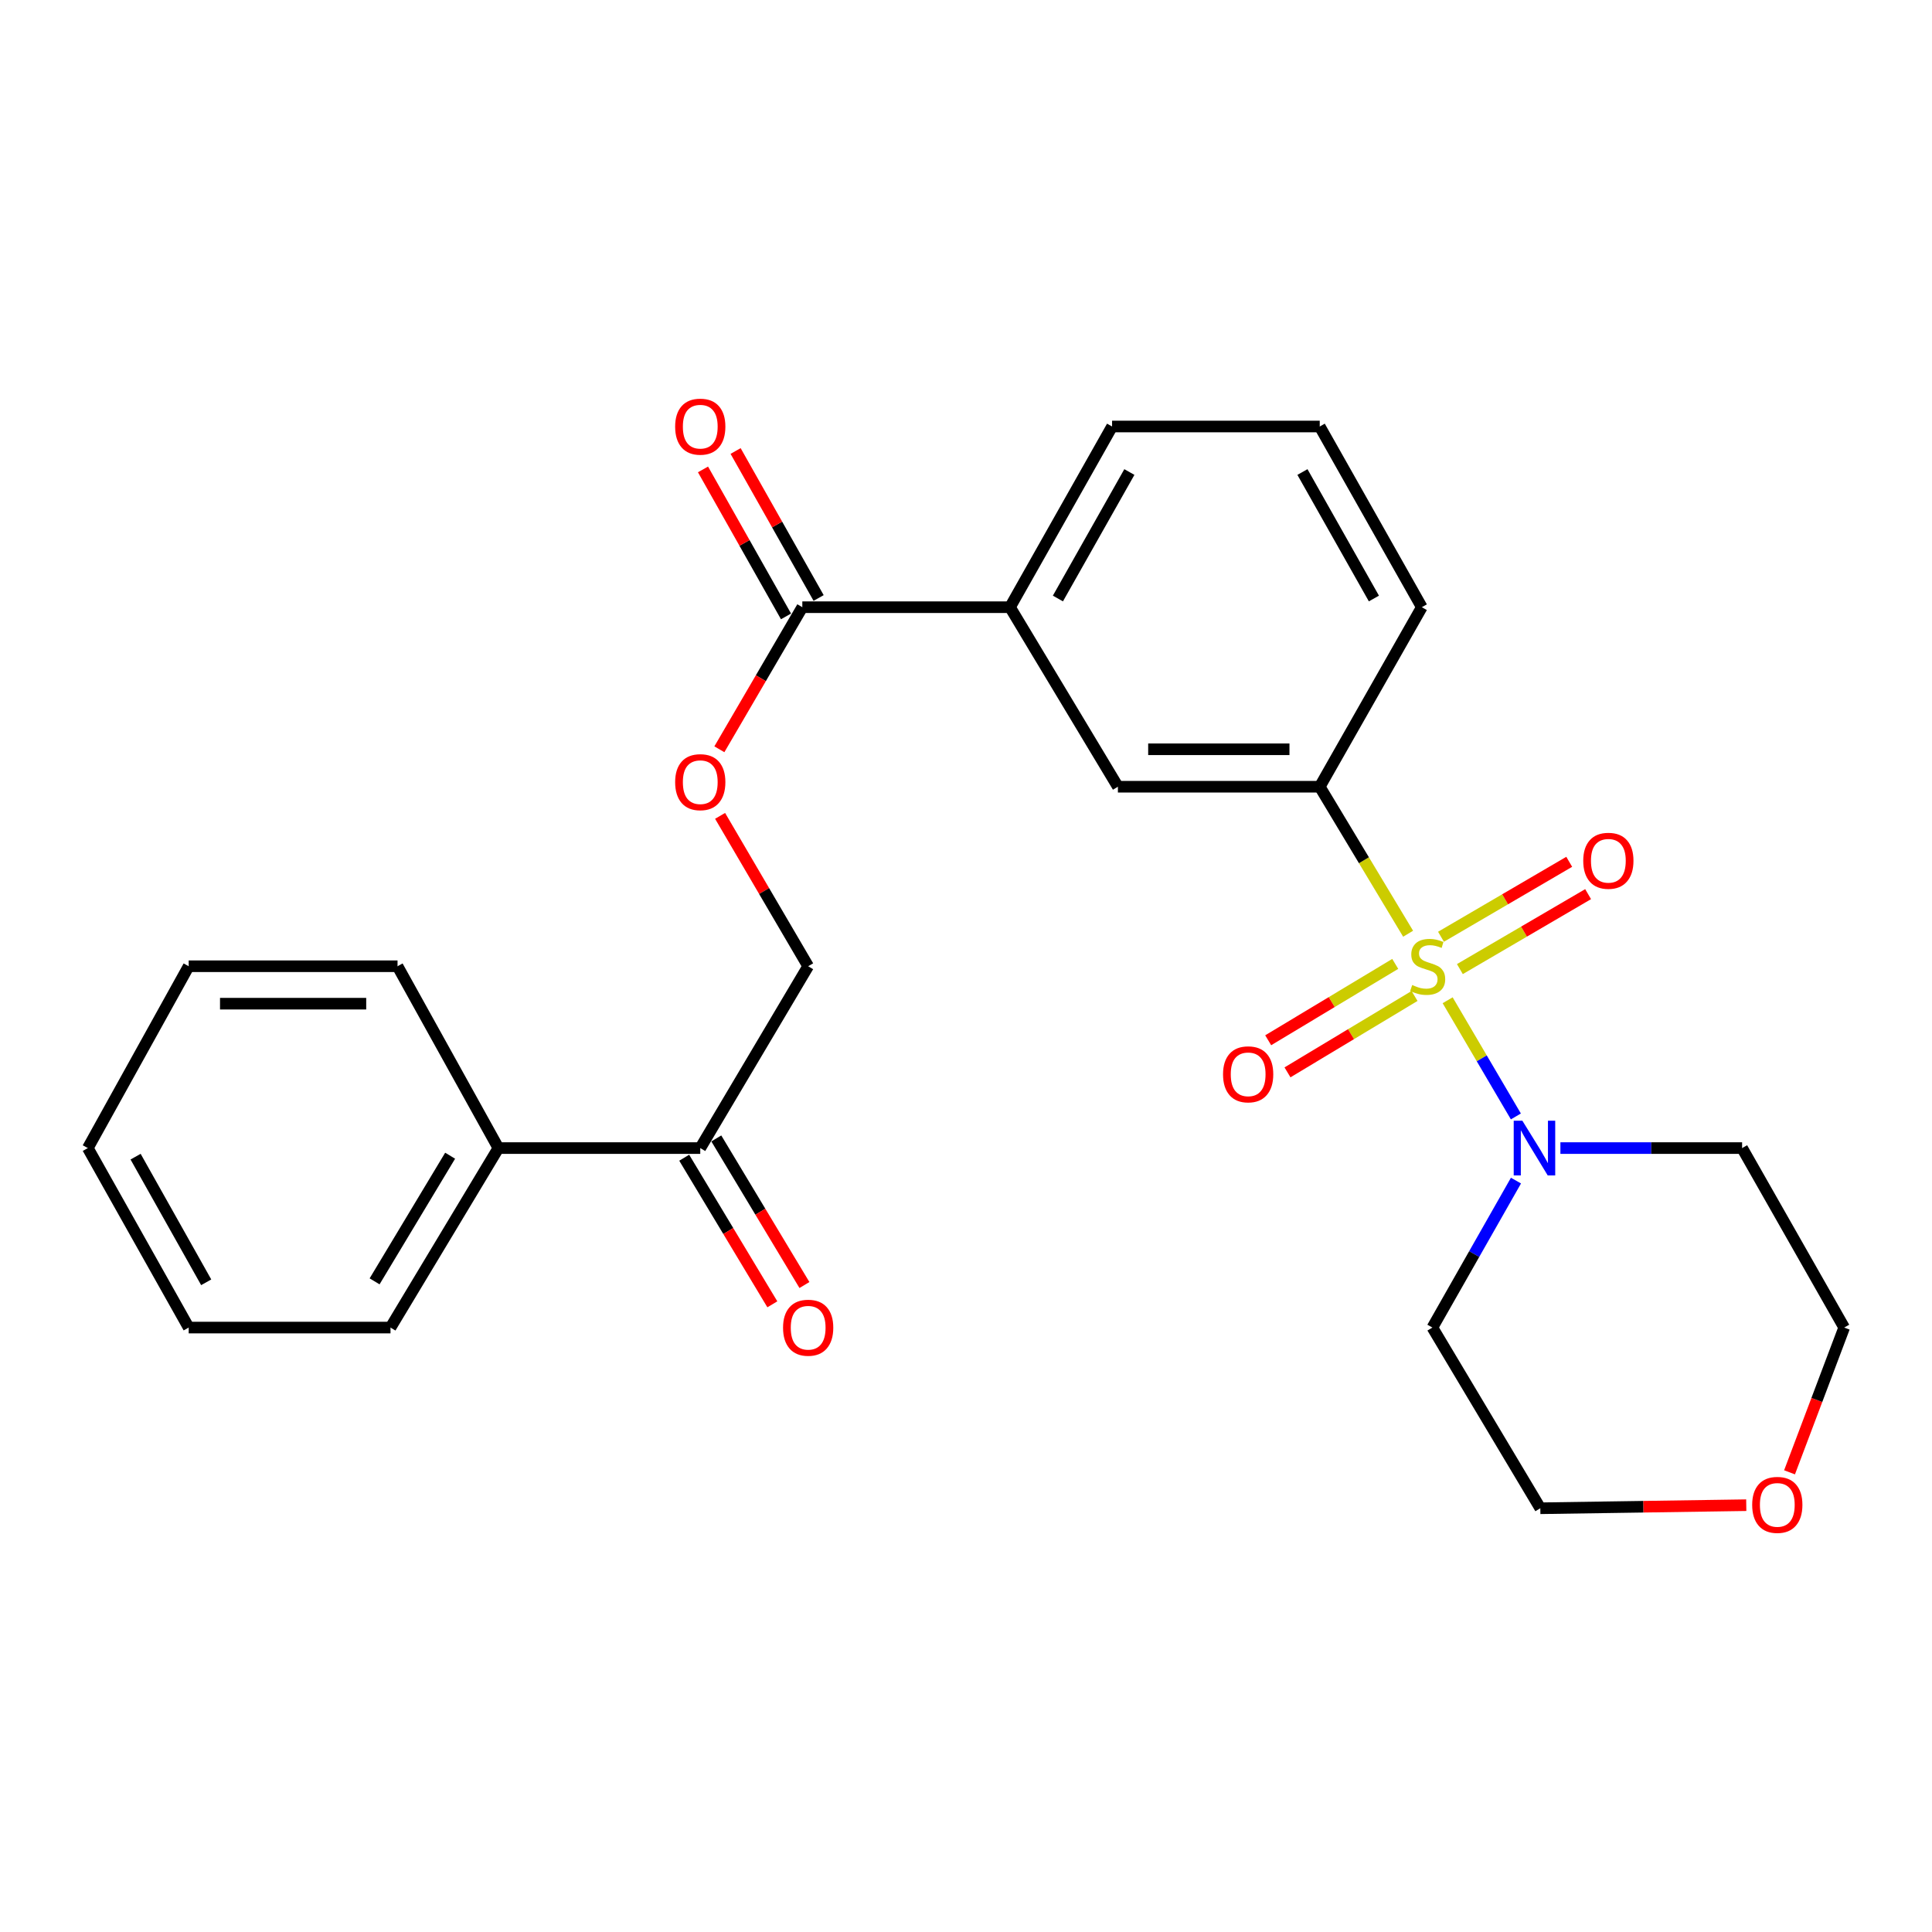 <?xml version='1.0' encoding='iso-8859-1'?>
<svg version='1.1' baseProfile='full'
              xmlns='http://www.w3.org/2000/svg'
                      xmlns:rdkit='http://www.rdkit.org/xml'
                      xmlns:xlink='http://www.w3.org/1999/xlink'
                  xml:space='preserve'
width='1000px' height='1000px' viewBox='0 0 1000 1000'>
<!-- END OF HEADER -->
<rect style='opacity:1.0;fill:#FFFFFF;stroke:none' width='1000' height='1000' x='0' y='0'> </rect>
<path class='bond-0' d='M 749.298,517.732 L 766.958,547.798' style='fill:none;fill-rule:evenodd;stroke:#CCCC00;stroke-width:6px;stroke-linecap:butt;stroke-linejoin:miter;stroke-opacity:1' />
<path class='bond-0' d='M 766.958,547.798 L 784.617,577.865' style='fill:none;fill-rule:evenodd;stroke:#0000FF;stroke-width:6px;stroke-linecap:butt;stroke-linejoin:miter;stroke-opacity:1' />
<path class='bond-1' d='M 728.837,483.293 L 705.965,445.251' style='fill:none;fill-rule:evenodd;stroke:#CCCC00;stroke-width:6px;stroke-linecap:butt;stroke-linejoin:miter;stroke-opacity:1' />
<path class='bond-1' d='M 705.965,445.251 L 683.093,407.209' style='fill:none;fill-rule:evenodd;stroke:#000000;stroke-width:6px;stroke-linecap:butt;stroke-linejoin:miter;stroke-opacity:1' />
<path class='bond-4' d='M 722.172,498.906 L 689.293,518.674' style='fill:none;fill-rule:evenodd;stroke:#CCCC00;stroke-width:6px;stroke-linecap:butt;stroke-linejoin:miter;stroke-opacity:1' />
<path class='bond-4' d='M 689.293,518.674 L 656.415,538.441' style='fill:none;fill-rule:evenodd;stroke:#FF0000;stroke-width:6px;stroke-linecap:butt;stroke-linejoin:miter;stroke-opacity:1' />
<path class='bond-4' d='M 732.159,515.517 L 699.28,535.285' style='fill:none;fill-rule:evenodd;stroke:#CCCC00;stroke-width:6px;stroke-linecap:butt;stroke-linejoin:miter;stroke-opacity:1' />
<path class='bond-4' d='M 699.28,535.285 L 666.401,555.052' style='fill:none;fill-rule:evenodd;stroke:#FF0000;stroke-width:6px;stroke-linecap:butt;stroke-linejoin:miter;stroke-opacity:1' />
<path class='bond-5' d='M 755.634,501.599 L 788.82,482.202' style='fill:none;fill-rule:evenodd;stroke:#CCCC00;stroke-width:6px;stroke-linecap:butt;stroke-linejoin:miter;stroke-opacity:1' />
<path class='bond-5' d='M 788.82,482.202 L 822.007,462.804' style='fill:none;fill-rule:evenodd;stroke:#FF0000;stroke-width:6px;stroke-linecap:butt;stroke-linejoin:miter;stroke-opacity:1' />
<path class='bond-5' d='M 745.854,484.866 L 779.04,465.469' style='fill:none;fill-rule:evenodd;stroke:#CCCC00;stroke-width:6px;stroke-linecap:butt;stroke-linejoin:miter;stroke-opacity:1' />
<path class='bond-5' d='M 779.04,465.469 L 812.226,446.071' style='fill:none;fill-rule:evenodd;stroke:#FF0000;stroke-width:6px;stroke-linecap:butt;stroke-linejoin:miter;stroke-opacity:1' />
<path class='bond-14' d='M 784.666,611.075 L 763.038,649.111' style='fill:none;fill-rule:evenodd;stroke:#0000FF;stroke-width:6px;stroke-linecap:butt;stroke-linejoin:miter;stroke-opacity:1' />
<path class='bond-14' d='M 763.038,649.111 L 741.411,687.146' style='fill:none;fill-rule:evenodd;stroke:#000000;stroke-width:6px;stroke-linecap:butt;stroke-linejoin:miter;stroke-opacity:1' />
<path class='bond-15' d='M 807.664,594.243 L 854.686,594.243' style='fill:none;fill-rule:evenodd;stroke:#0000FF;stroke-width:6px;stroke-linecap:butt;stroke-linejoin:miter;stroke-opacity:1' />
<path class='bond-15' d='M 854.686,594.243 L 901.709,594.243' style='fill:none;fill-rule:evenodd;stroke:#000000;stroke-width:6px;stroke-linecap:butt;stroke-linejoin:miter;stroke-opacity:1' />
<path class='bond-3' d='M 683.093,407.209 L 578.625,407.209' style='fill:none;fill-rule:evenodd;stroke:#000000;stroke-width:6px;stroke-linecap:butt;stroke-linejoin:miter;stroke-opacity:1' />
<path class='bond-3' d='M 667.423,387.827 L 594.296,387.827' style='fill:none;fill-rule:evenodd;stroke:#000000;stroke-width:6px;stroke-linecap:butt;stroke-linejoin:miter;stroke-opacity:1' />
<path class='bond-16' d='M 683.093,407.209 L 735.93,314.284' style='fill:none;fill-rule:evenodd;stroke:#000000;stroke-width:6px;stroke-linecap:butt;stroke-linejoin:miter;stroke-opacity:1' />
<path class='bond-2' d='M 415.28,314.284 L 522.774,314.284' style='fill:none;fill-rule:evenodd;stroke:#000000;stroke-width:6px;stroke-linecap:butt;stroke-linejoin:miter;stroke-opacity:1' />
<path class='bond-7' d='M 415.28,314.284 L 393.812,351.055' style='fill:none;fill-rule:evenodd;stroke:#000000;stroke-width:6px;stroke-linecap:butt;stroke-linejoin:miter;stroke-opacity:1' />
<path class='bond-7' d='M 393.812,351.055 L 372.344,387.825' style='fill:none;fill-rule:evenodd;stroke:#FF0000;stroke-width:6px;stroke-linecap:butt;stroke-linejoin:miter;stroke-opacity:1' />
<path class='bond-9' d='M 423.718,309.518 L 402.232,271.477' style='fill:none;fill-rule:evenodd;stroke:#000000;stroke-width:6px;stroke-linecap:butt;stroke-linejoin:miter;stroke-opacity:1' />
<path class='bond-9' d='M 402.232,271.477 L 380.745,233.436' style='fill:none;fill-rule:evenodd;stroke:#FF0000;stroke-width:6px;stroke-linecap:butt;stroke-linejoin:miter;stroke-opacity:1' />
<path class='bond-9' d='M 406.842,319.05 L 385.356,281.009' style='fill:none;fill-rule:evenodd;stroke:#000000;stroke-width:6px;stroke-linecap:butt;stroke-linejoin:miter;stroke-opacity:1' />
<path class='bond-9' d='M 385.356,281.009 L 363.87,242.968' style='fill:none;fill-rule:evenodd;stroke:#FF0000;stroke-width:6px;stroke-linecap:butt;stroke-linejoin:miter;stroke-opacity:1' />
<path class='bond-6' d='M 578.625,407.209 L 522.774,314.284' style='fill:none;fill-rule:evenodd;stroke:#000000;stroke-width:6px;stroke-linecap:butt;stroke-linejoin:miter;stroke-opacity:1' />
<path class='bond-27' d='M 522.774,314.284 L 575.61,220.756' style='fill:none;fill-rule:evenodd;stroke:#000000;stroke-width:6px;stroke-linecap:butt;stroke-linejoin:miter;stroke-opacity:1' />
<path class='bond-27' d='M 547.574,309.788 L 584.56,244.319' style='fill:none;fill-rule:evenodd;stroke:#000000;stroke-width:6px;stroke-linecap:butt;stroke-linejoin:miter;stroke-opacity:1' />
<path class='bond-10' d='M 372.717,422.288 L 395.512,461.205' style='fill:none;fill-rule:evenodd;stroke:#FF0000;stroke-width:6px;stroke-linecap:butt;stroke-linejoin:miter;stroke-opacity:1' />
<path class='bond-10' d='M 395.512,461.205 L 418.306,500.123' style='fill:none;fill-rule:evenodd;stroke:#000000;stroke-width:6px;stroke-linecap:butt;stroke-linejoin:miter;stroke-opacity:1' />
<path class='bond-8' d='M 362.454,594.243 L 418.306,500.123' style='fill:none;fill-rule:evenodd;stroke:#000000;stroke-width:6px;stroke-linecap:butt;stroke-linejoin:miter;stroke-opacity:1' />
<path class='bond-11' d='M 354.149,599.236 L 376.955,637.173' style='fill:none;fill-rule:evenodd;stroke:#000000;stroke-width:6px;stroke-linecap:butt;stroke-linejoin:miter;stroke-opacity:1' />
<path class='bond-11' d='M 376.955,637.173 L 399.762,675.109' style='fill:none;fill-rule:evenodd;stroke:#FF0000;stroke-width:6px;stroke-linecap:butt;stroke-linejoin:miter;stroke-opacity:1' />
<path class='bond-11' d='M 370.76,589.25 L 393.566,627.187' style='fill:none;fill-rule:evenodd;stroke:#000000;stroke-width:6px;stroke-linecap:butt;stroke-linejoin:miter;stroke-opacity:1' />
<path class='bond-11' d='M 393.566,627.187 L 416.373,665.123' style='fill:none;fill-rule:evenodd;stroke:#FF0000;stroke-width:6px;stroke-linecap:butt;stroke-linejoin:miter;stroke-opacity:1' />
<path class='bond-13' d='M 362.454,594.243 L 257.976,594.243' style='fill:none;fill-rule:evenodd;stroke:#000000;stroke-width:6px;stroke-linecap:butt;stroke-linejoin:miter;stroke-opacity:1' />
<path class='bond-12' d='M 926.259,762.073 L 940.402,724.61' style='fill:none;fill-rule:evenodd;stroke:#FF0000;stroke-width:6px;stroke-linecap:butt;stroke-linejoin:miter;stroke-opacity:1' />
<path class='bond-12' d='M 940.402,724.61 L 954.545,687.146' style='fill:none;fill-rule:evenodd;stroke:#000000;stroke-width:6px;stroke-linecap:butt;stroke-linejoin:miter;stroke-opacity:1' />
<path class='bond-26' d='M 903.861,779.083 L 850.561,779.879' style='fill:none;fill-rule:evenodd;stroke:#FF0000;stroke-width:6px;stroke-linecap:butt;stroke-linejoin:miter;stroke-opacity:1' />
<path class='bond-26' d='M 850.561,779.879 L 797.262,780.674' style='fill:none;fill-rule:evenodd;stroke:#000000;stroke-width:6px;stroke-linecap:butt;stroke-linejoin:miter;stroke-opacity:1' />
<path class='bond-21' d='M 257.976,594.243 L 202.124,687.146' style='fill:none;fill-rule:evenodd;stroke:#000000;stroke-width:6px;stroke-linecap:butt;stroke-linejoin:miter;stroke-opacity:1' />
<path class='bond-21' d='M 232.987,598.192 L 193.891,663.225' style='fill:none;fill-rule:evenodd;stroke:#000000;stroke-width:6px;stroke-linecap:butt;stroke-linejoin:miter;stroke-opacity:1' />
<path class='bond-22' d='M 257.976,594.243 L 205.763,500.123' style='fill:none;fill-rule:evenodd;stroke:#000000;stroke-width:6px;stroke-linecap:butt;stroke-linejoin:miter;stroke-opacity:1' />
<path class='bond-18' d='M 741.411,687.146 L 797.262,780.674' style='fill:none;fill-rule:evenodd;stroke:#000000;stroke-width:6px;stroke-linecap:butt;stroke-linejoin:miter;stroke-opacity:1' />
<path class='bond-19' d='M 901.709,594.243 L 954.545,687.146' style='fill:none;fill-rule:evenodd;stroke:#000000;stroke-width:6px;stroke-linecap:butt;stroke-linejoin:miter;stroke-opacity:1' />
<path class='bond-20' d='M 735.93,314.284 L 683.093,220.756' style='fill:none;fill-rule:evenodd;stroke:#000000;stroke-width:6px;stroke-linecap:butt;stroke-linejoin:miter;stroke-opacity:1' />
<path class='bond-20' d='M 711.129,309.788 L 674.143,244.319' style='fill:none;fill-rule:evenodd;stroke:#000000;stroke-width:6px;stroke-linecap:butt;stroke-linejoin:miter;stroke-opacity:1' />
<path class='bond-17' d='M 575.61,220.756 L 683.093,220.756' style='fill:none;fill-rule:evenodd;stroke:#000000;stroke-width:6px;stroke-linecap:butt;stroke-linejoin:miter;stroke-opacity:1' />
<path class='bond-24' d='M 202.124,687.146 L 97.667,687.146' style='fill:none;fill-rule:evenodd;stroke:#000000;stroke-width:6px;stroke-linecap:butt;stroke-linejoin:miter;stroke-opacity:1' />
<path class='bond-23' d='M 205.763,500.123 L 97.667,500.123' style='fill:none;fill-rule:evenodd;stroke:#000000;stroke-width:6px;stroke-linecap:butt;stroke-linejoin:miter;stroke-opacity:1' />
<path class='bond-23' d='M 189.549,519.505 L 113.881,519.505' style='fill:none;fill-rule:evenodd;stroke:#000000;stroke-width:6px;stroke-linecap:butt;stroke-linejoin:miter;stroke-opacity:1' />
<path class='bond-25' d='M 97.667,500.123 L 45.455,594.243' style='fill:none;fill-rule:evenodd;stroke:#000000;stroke-width:6px;stroke-linecap:butt;stroke-linejoin:miter;stroke-opacity:1' />
<path class='bond-28' d='M 97.667,687.146 L 45.455,594.243' style='fill:none;fill-rule:evenodd;stroke:#000000;stroke-width:6px;stroke-linecap:butt;stroke-linejoin:miter;stroke-opacity:1' />
<path class='bond-28' d='M 106.731,663.715 L 70.183,598.683' style='fill:none;fill-rule:evenodd;stroke:#000000;stroke-width:6px;stroke-linecap:butt;stroke-linejoin:miter;stroke-opacity:1' />
<path  class='atom-0' d='M 730.956 509.843
Q 731.276 509.963, 732.596 510.523
Q 733.916 511.083, 735.356 511.443
Q 736.836 511.763, 738.276 511.763
Q 740.956 511.763, 742.516 510.483
Q 744.076 509.163, 744.076 506.883
Q 744.076 505.323, 743.276 504.363
Q 742.516 503.403, 741.316 502.883
Q 740.116 502.363, 738.116 501.763
Q 735.596 501.003, 734.076 500.283
Q 732.596 499.563, 731.516 498.043
Q 730.476 496.523, 730.476 493.963
Q 730.476 490.403, 732.876 488.203
Q 735.316 486.003, 740.116 486.003
Q 743.396 486.003, 747.116 487.563
L 746.196 490.643
Q 742.796 489.243, 740.236 489.243
Q 737.476 489.243, 735.956 490.403
Q 734.436 491.523, 734.476 493.483
Q 734.476 495.003, 735.236 495.923
Q 736.036 496.843, 737.156 497.363
Q 738.316 497.883, 740.236 498.483
Q 742.796 499.283, 744.316 500.083
Q 745.836 500.883, 746.916 502.523
Q 748.036 504.123, 748.036 506.883
Q 748.036 510.803, 745.396 512.923
Q 742.796 515.003, 738.436 515.003
Q 735.916 515.003, 733.996 514.443
Q 732.116 513.923, 729.876 513.003
L 730.956 509.843
' fill='#CCCC00'/>
<path  class='atom-1' d='M 787.977 580.083
L 797.257 595.083
Q 798.177 596.563, 799.657 599.243
Q 801.137 601.923, 801.217 602.083
L 801.217 580.083
L 804.977 580.083
L 804.977 608.403
L 801.097 608.403
L 791.137 592.003
Q 789.977 590.083, 788.737 587.883
Q 787.537 585.683, 787.177 585.003
L 787.177 608.403
L 783.497 608.403
L 783.497 580.083
L 787.977 580.083
' fill='#0000FF'/>
<path  class='atom-5' d='M 633.042 556.066
Q 633.042 549.266, 636.402 545.466
Q 639.762 541.666, 646.042 541.666
Q 652.322 541.666, 655.682 545.466
Q 659.042 549.266, 659.042 556.066
Q 659.042 562.946, 655.642 566.866
Q 652.242 570.746, 646.042 570.746
Q 639.802 570.746, 636.402 566.866
Q 633.042 562.986, 633.042 556.066
M 646.042 567.546
Q 650.362 567.546, 652.682 564.666
Q 655.042 561.746, 655.042 556.066
Q 655.042 550.506, 652.682 547.706
Q 650.362 544.866, 646.042 544.866
Q 641.722 544.866, 639.362 547.666
Q 637.042 550.466, 637.042 556.066
Q 637.042 561.786, 639.362 564.666
Q 641.722 567.546, 646.042 567.546
' fill='#FF0000'/>
<path  class='atom-6' d='M 819.483 445.536
Q 819.483 438.736, 822.843 434.936
Q 826.203 431.136, 832.483 431.136
Q 838.763 431.136, 842.123 434.936
Q 845.483 438.736, 845.483 445.536
Q 845.483 452.416, 842.083 456.336
Q 838.683 460.216, 832.483 460.216
Q 826.243 460.216, 822.843 456.336
Q 819.483 452.456, 819.483 445.536
M 832.483 457.016
Q 836.803 457.016, 839.123 454.136
Q 841.483 451.216, 841.483 445.536
Q 841.483 439.976, 839.123 437.176
Q 836.803 434.336, 832.483 434.336
Q 828.163 434.336, 825.803 437.136
Q 823.483 439.936, 823.483 445.536
Q 823.483 451.256, 825.803 454.136
Q 828.163 457.016, 832.483 457.016
' fill='#FF0000'/>
<path  class='atom-8' d='M 349.454 404.845
Q 349.454 398.045, 352.814 394.245
Q 356.174 390.445, 362.454 390.445
Q 368.734 390.445, 372.094 394.245
Q 375.454 398.045, 375.454 404.845
Q 375.454 411.725, 372.054 415.645
Q 368.654 419.525, 362.454 419.525
Q 356.214 419.525, 352.814 415.645
Q 349.454 411.765, 349.454 404.845
M 362.454 416.325
Q 366.774 416.325, 369.094 413.445
Q 371.454 410.525, 371.454 404.845
Q 371.454 399.285, 369.094 396.485
Q 366.774 393.645, 362.454 393.645
Q 358.134 393.645, 355.774 396.445
Q 353.454 399.245, 353.454 404.845
Q 353.454 410.565, 355.774 413.445
Q 358.134 416.325, 362.454 416.325
' fill='#FF0000'/>
<path  class='atom-10' d='M 349.454 220.836
Q 349.454 214.036, 352.814 210.236
Q 356.174 206.436, 362.454 206.436
Q 368.734 206.436, 372.094 210.236
Q 375.454 214.036, 375.454 220.836
Q 375.454 227.716, 372.054 231.636
Q 368.654 235.516, 362.454 235.516
Q 356.214 235.516, 352.814 231.636
Q 349.454 227.756, 349.454 220.836
M 362.454 232.316
Q 366.774 232.316, 369.094 229.436
Q 371.454 226.516, 371.454 220.836
Q 371.454 215.276, 369.094 212.476
Q 366.774 209.636, 362.454 209.636
Q 358.134 209.636, 355.774 212.436
Q 353.454 215.236, 353.454 220.836
Q 353.454 226.556, 355.774 229.436
Q 358.134 232.316, 362.454 232.316
' fill='#FF0000'/>
<path  class='atom-12' d='M 405.306 687.226
Q 405.306 680.426, 408.666 676.626
Q 412.026 672.826, 418.306 672.826
Q 424.586 672.826, 427.946 676.626
Q 431.306 680.426, 431.306 687.226
Q 431.306 694.106, 427.906 698.026
Q 424.506 701.906, 418.306 701.906
Q 412.066 701.906, 408.666 698.026
Q 405.306 694.146, 405.306 687.226
M 418.306 698.706
Q 422.626 698.706, 424.946 695.826
Q 427.306 692.906, 427.306 687.226
Q 427.306 681.666, 424.946 678.866
Q 422.626 676.026, 418.306 676.026
Q 413.986 676.026, 411.626 678.826
Q 409.306 681.626, 409.306 687.226
Q 409.306 692.946, 411.626 695.826
Q 413.986 698.706, 418.306 698.706
' fill='#FF0000'/>
<path  class='atom-13' d='M 906.927 778.924
Q 906.927 772.124, 910.287 768.324
Q 913.647 764.524, 919.927 764.524
Q 926.207 764.524, 929.567 768.324
Q 932.927 772.124, 932.927 778.924
Q 932.927 785.804, 929.527 789.724
Q 926.127 793.604, 919.927 793.604
Q 913.687 793.604, 910.287 789.724
Q 906.927 785.844, 906.927 778.924
M 919.927 790.404
Q 924.247 790.404, 926.567 787.524
Q 928.927 784.604, 928.927 778.924
Q 928.927 773.364, 926.567 770.564
Q 924.247 767.724, 919.927 767.724
Q 915.607 767.724, 913.247 770.524
Q 910.927 773.324, 910.927 778.924
Q 910.927 784.644, 913.247 787.524
Q 915.607 790.404, 919.927 790.404
' fill='#FF0000'/>
</svg>
